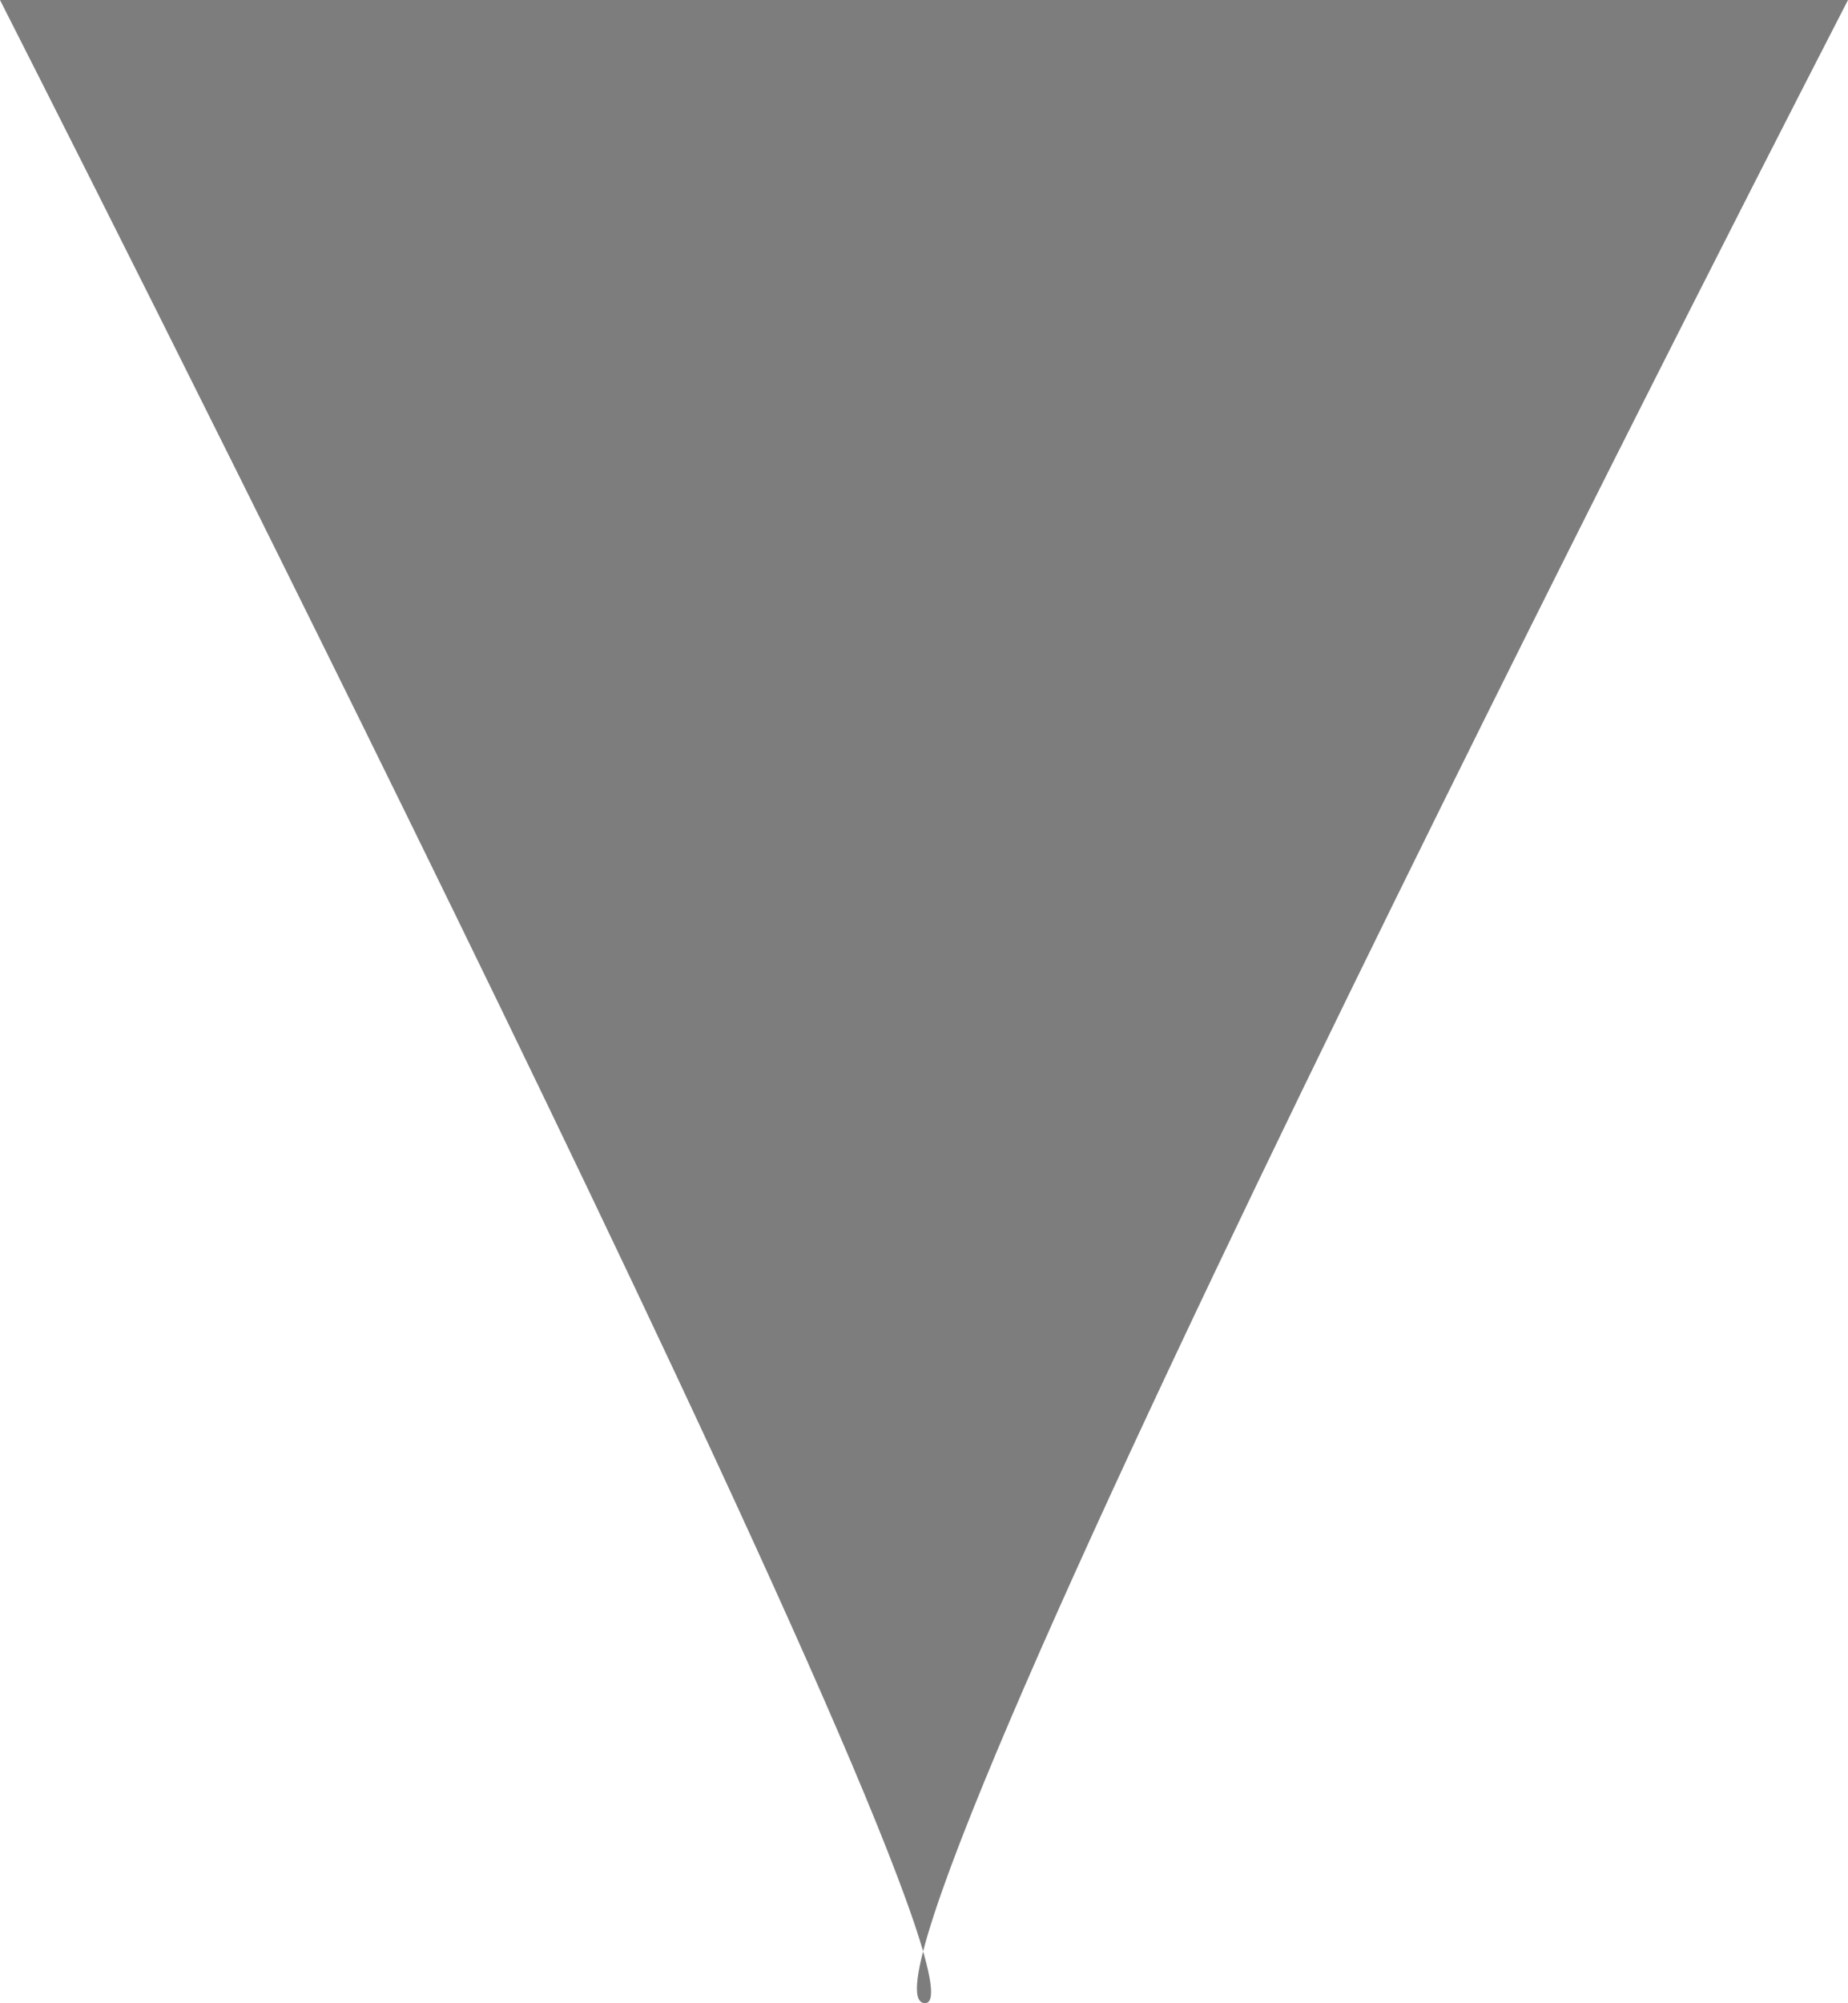 <?xml version="1.0" encoding="UTF-8"?> <svg xmlns="http://www.w3.org/2000/svg" width="12" height="13" viewBox="0 0 12 13" fill="none"> <path d="M6 12.999C5.34 12.91 12 0 12 0H0C0 0 6.66 13.089 6 12.999Z" fill="#7D7D7D"></path> </svg> 